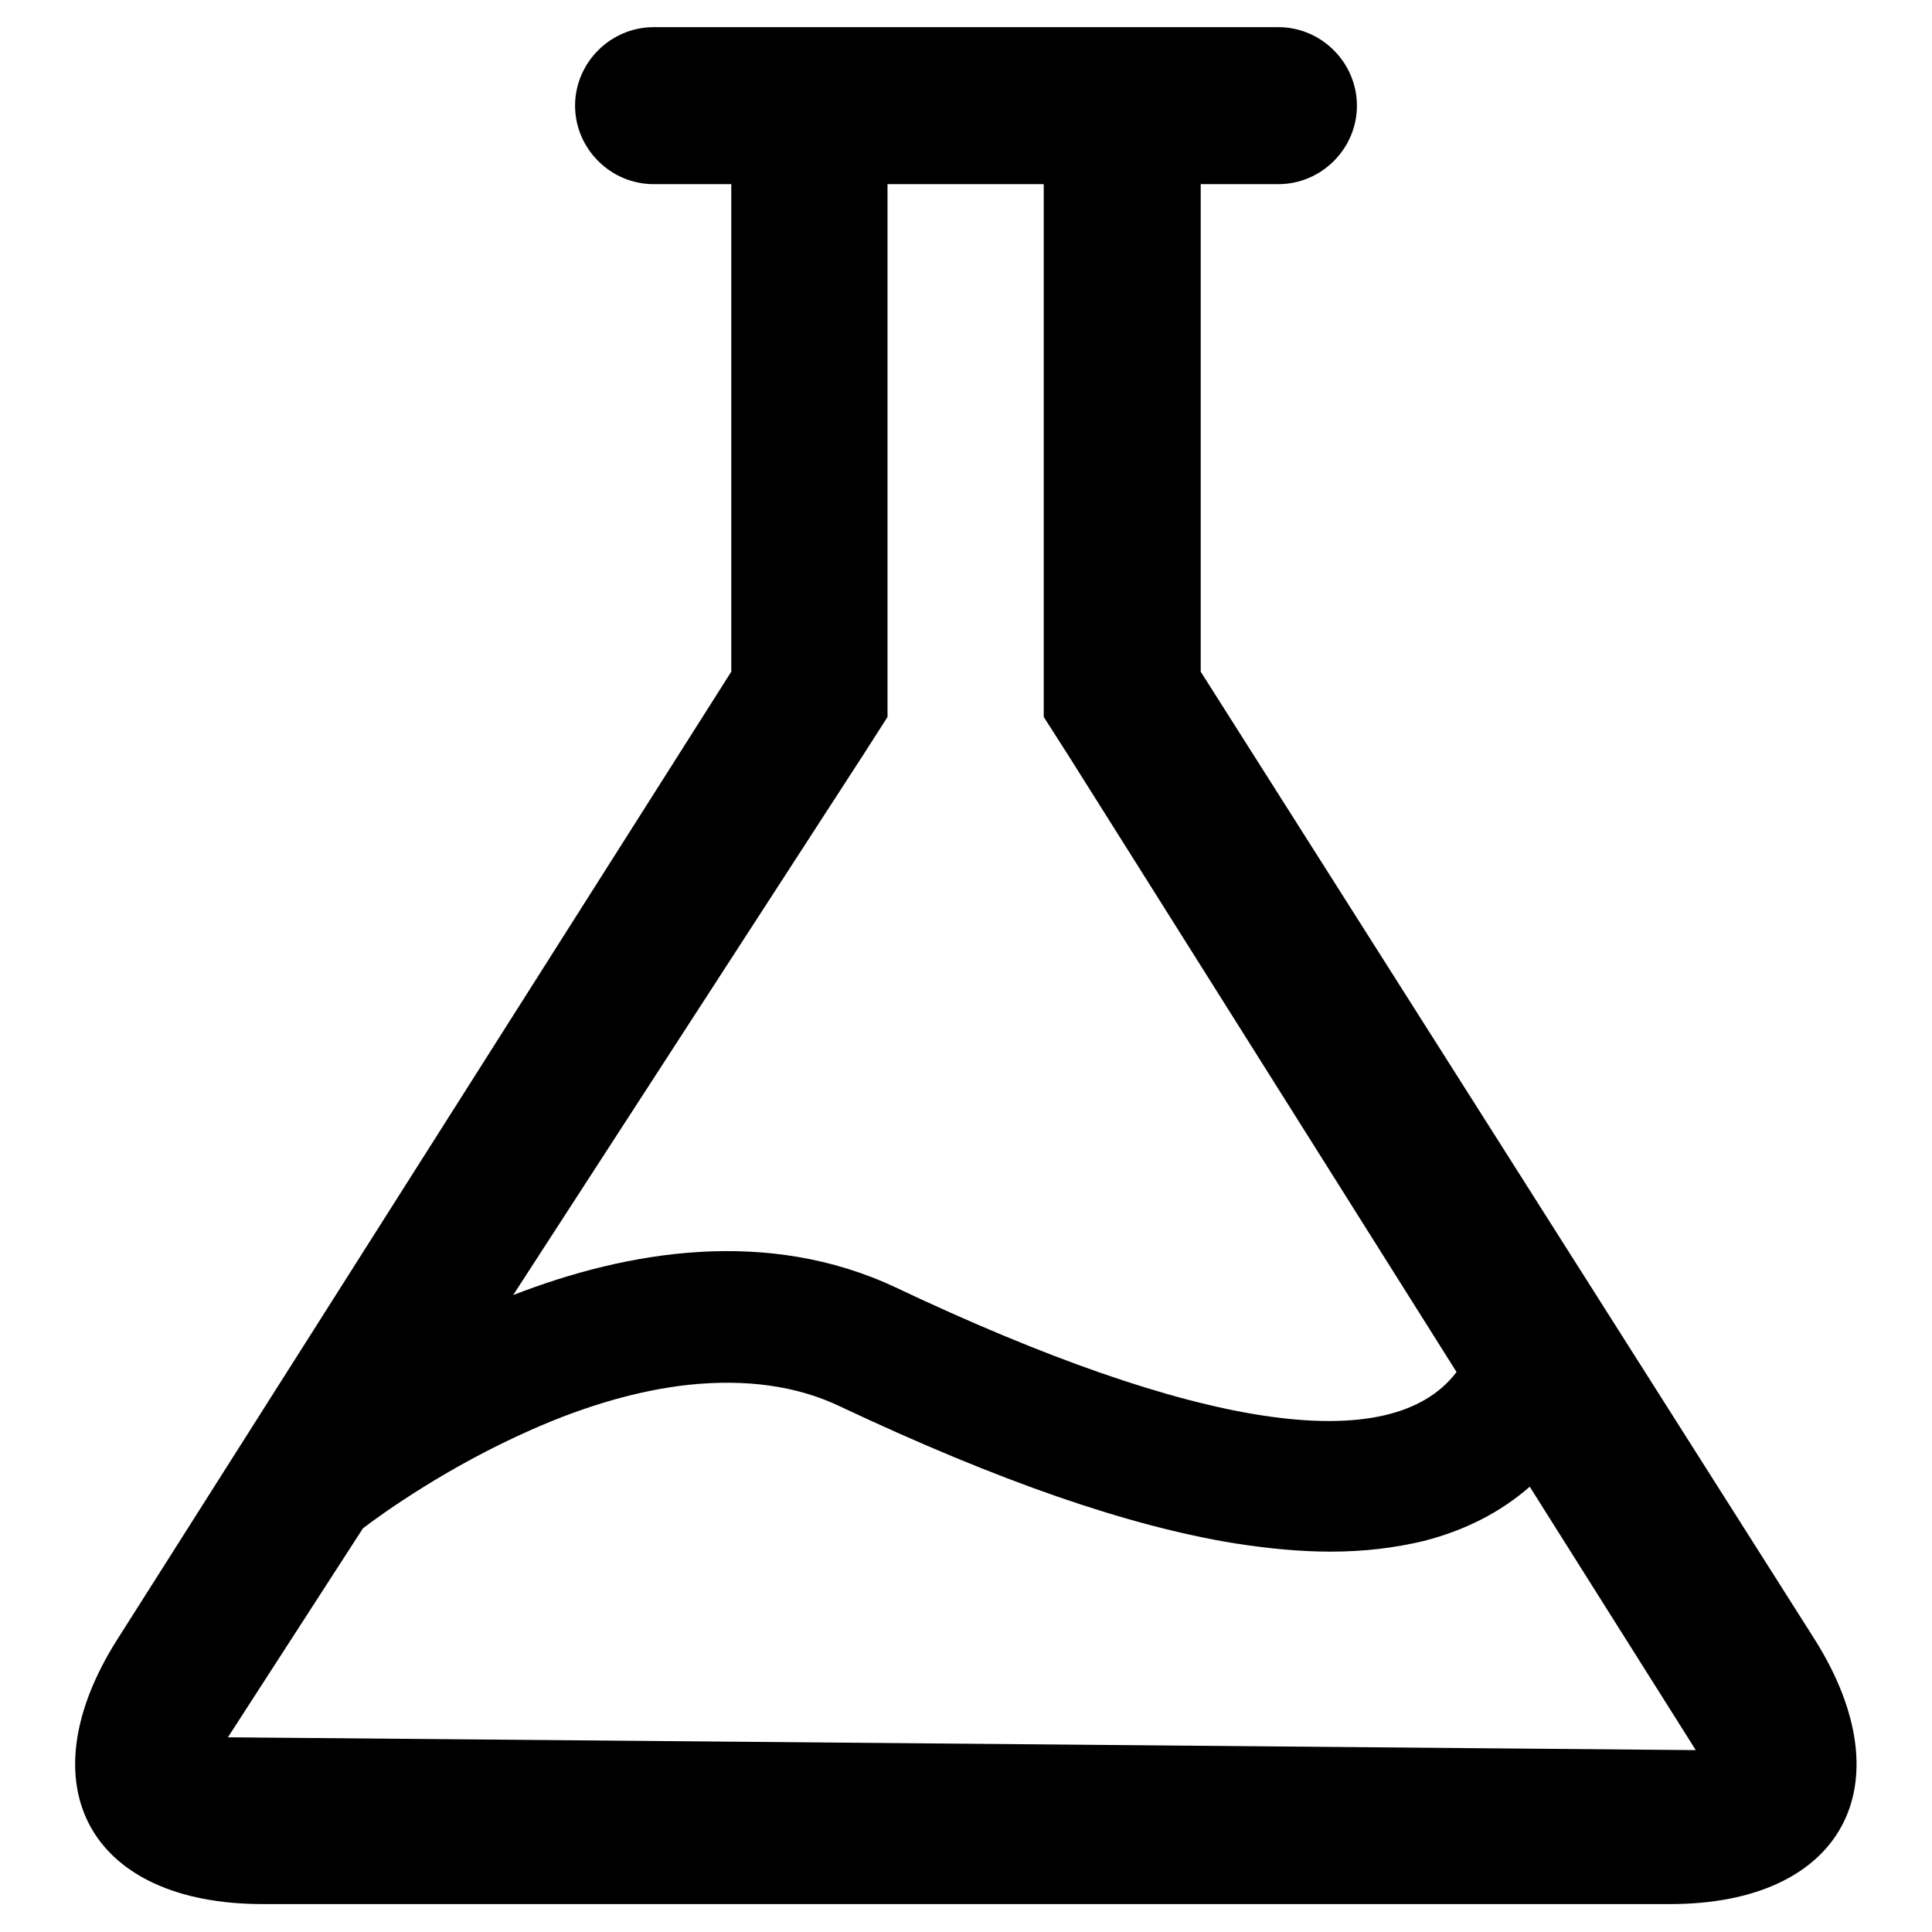 <?xml version="1.0" encoding="utf-8"?>
<!-- Svg Vector Icons : http://www.onlinewebfonts.com/icon -->
<!DOCTYPE svg PUBLIC "-//W3C//DTD SVG 1.1//EN" "http://www.w3.org/Graphics/SVG/1.1/DTD/svg11.dtd">
<svg version="1.1" xmlns="http://www.w3.org/2000/svg" xmlns:xlink="http://www.w3.org/1999/xlink" x="0px" y="0px" viewBox="0 0 256 256" enable-background="new 0 0 256 256" xml:space="preserve">
<g><g><path fill="#000000" d="M240.5,217.3L159.1,89V24.4h10.3c5.7,0,10.4-4.7,10.4-10.4c0-5.7-4.7-10.4-10.4-10.4H86.6c-5.7,0-10.4,4.7-10.4,10.4c0,5.7,4.7,10.4,10.4,10.4h10.3V89L15.5,217.3c-12.2,19.3-3.6,35,19.3,35h186.5C244.1,252.3,252.6,236.6,240.5,217.3z M114.4,100l3.2-5v-6V24.4h20.7V89v6l3.2,5l51.5,81.8c-8.7,11.5-34.4,7.7-74.3-11.2c-17-8-35.5-4.9-50.7,1L114.4,100z M30.2,230.2l17.9-27.7c2.5-1.9,11.1-8.1,22.2-13c7.4-3.3,14.5-5.3,20.9-6c7.6-0.8,14.4,0.1,20.2,2.9c21,9.9,38.1,15.8,52.2,18.1c4.5,0.7,8.7,1.1,12.7,1.1c4.5,0,8.5-0.5,12.3-1.4c5.5-1.4,10.2-3.8,14.1-7.2l22,34.9L30.2,230.2z"/></g></g>
</svg>